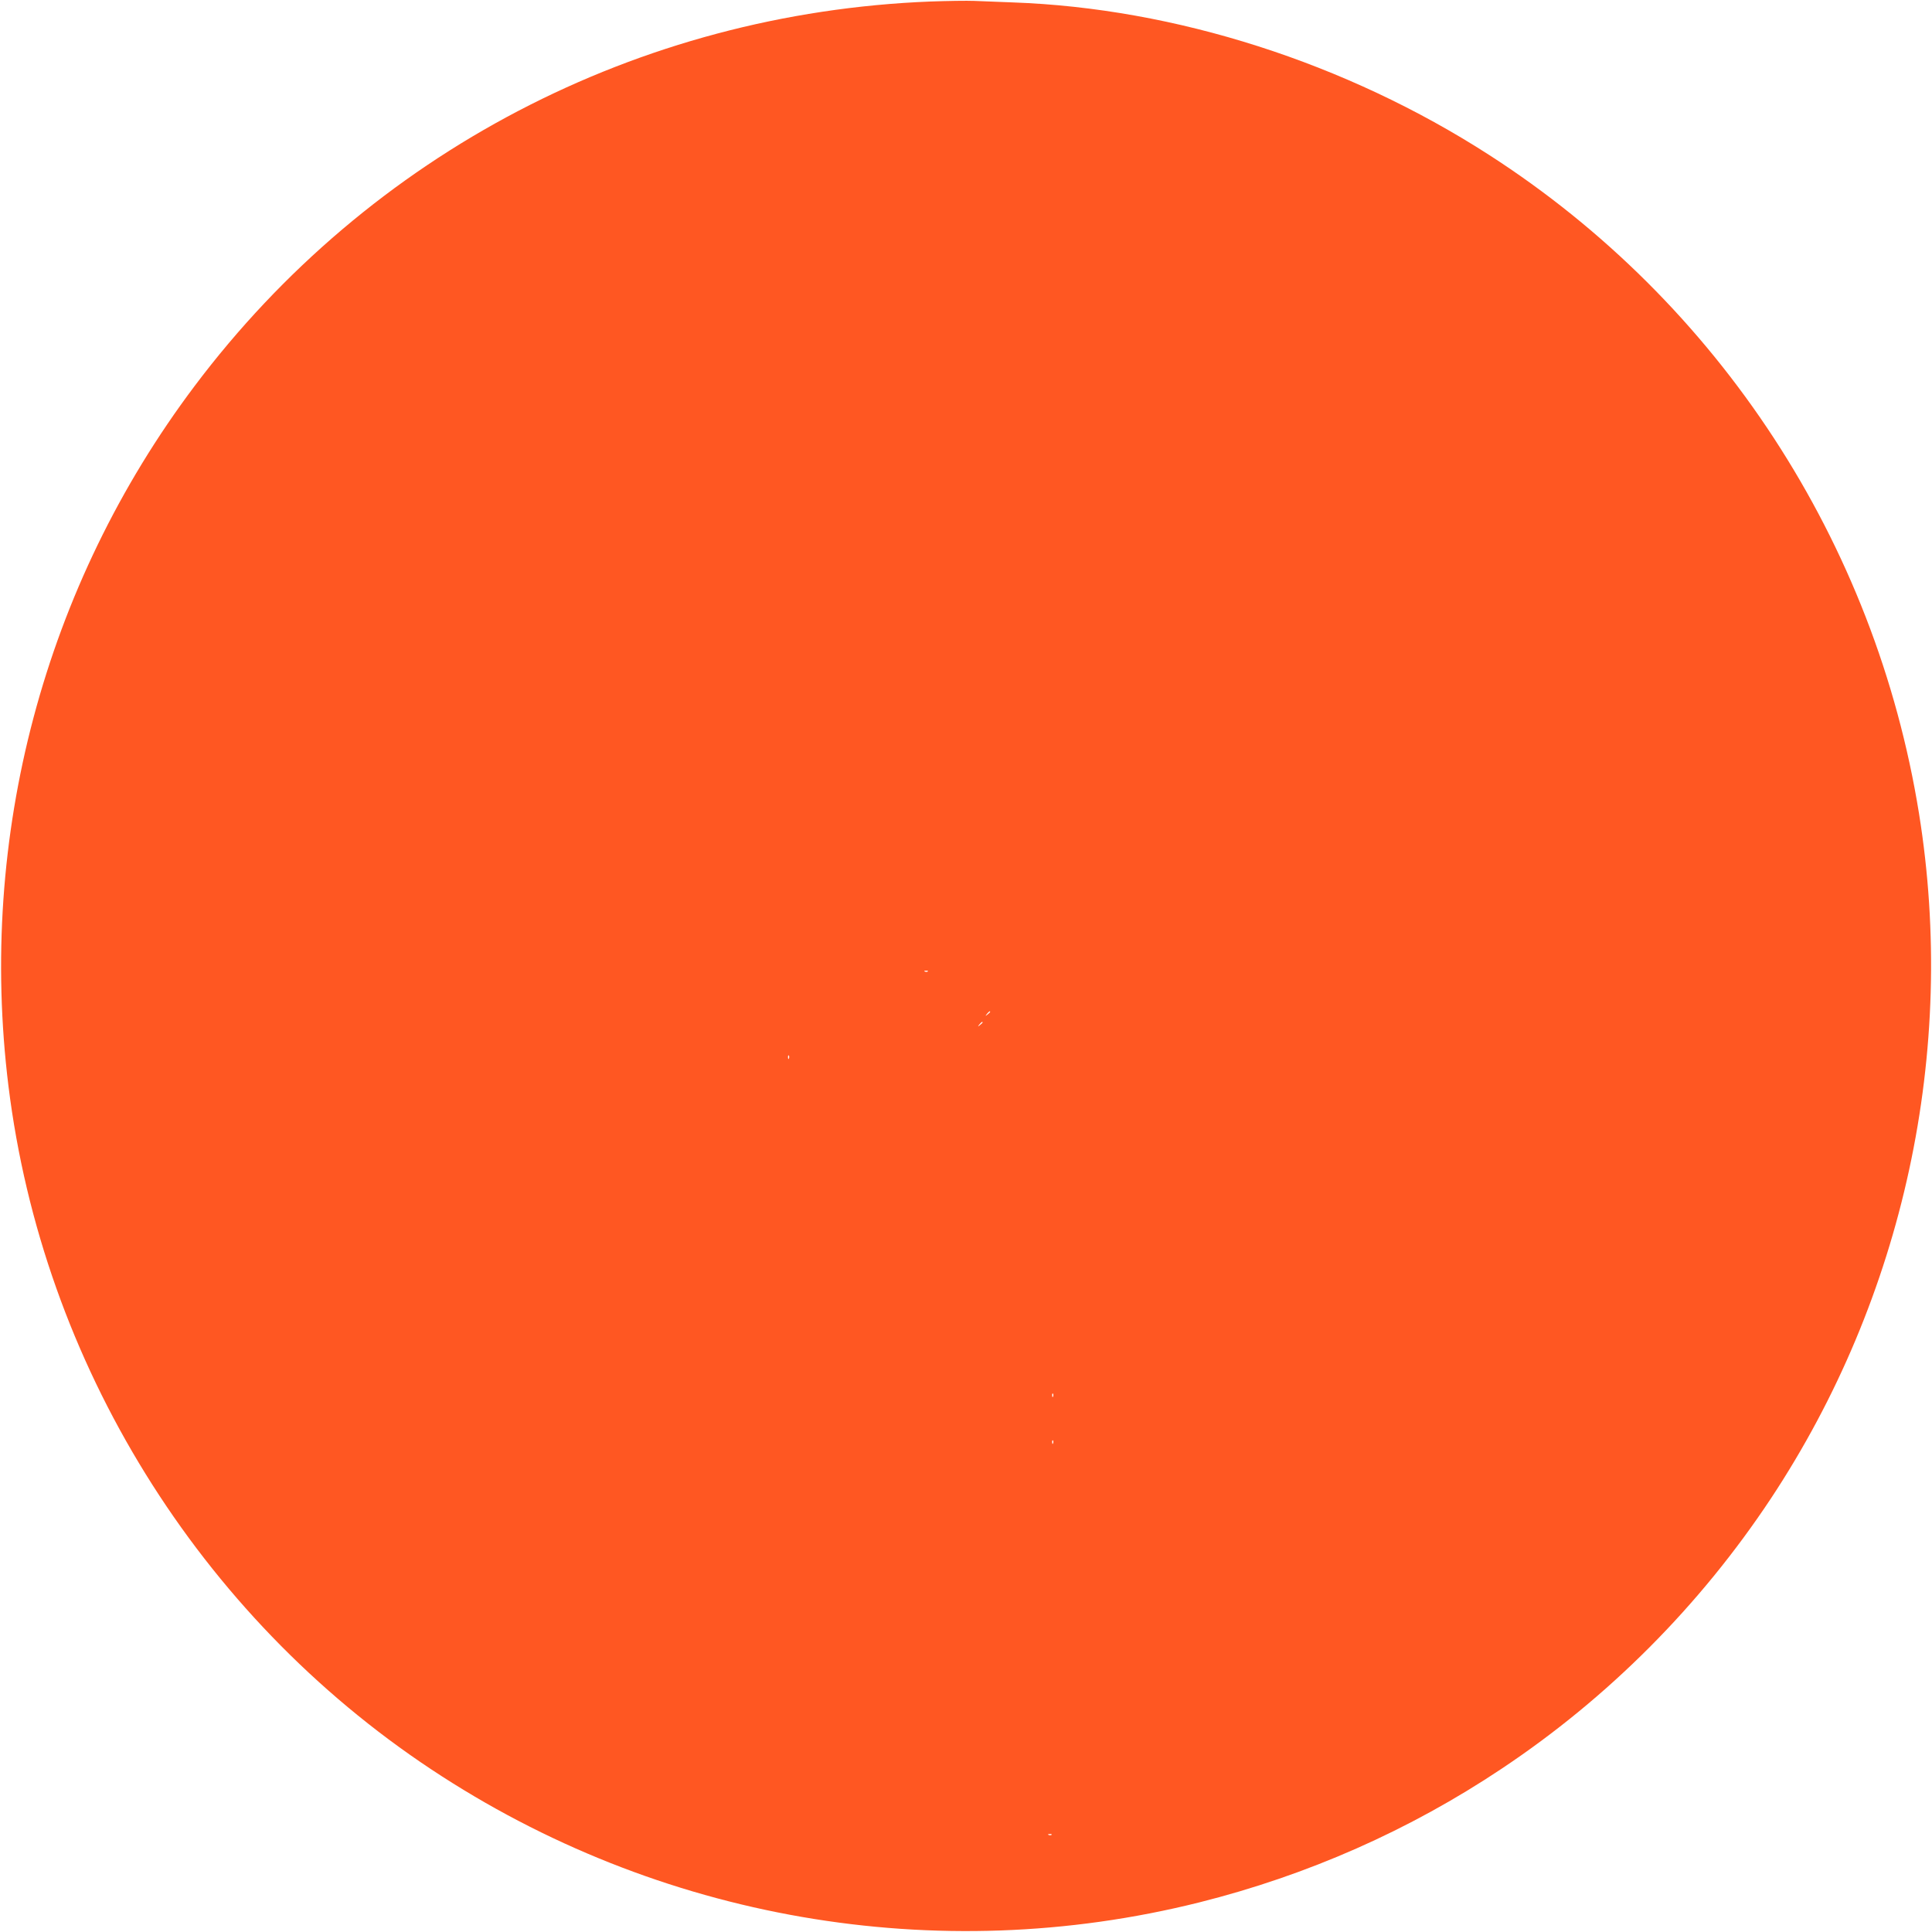<?xml version="1.0" standalone="no"?>
<!DOCTYPE svg PUBLIC "-//W3C//DTD SVG 20010904//EN"
 "http://www.w3.org/TR/2001/REC-SVG-20010904/DTD/svg10.dtd">
<svg version="1.0" xmlns="http://www.w3.org/2000/svg"
 width="1280pt" height="1280pt" viewBox="0 0 1280 1280"
 preserveAspectRatio="xMidYMid meet">
<g transform="translate(0,1280) scale(0.1,-0.1)"
fill="#ff5722" stroke="none">
<path d="M6165 12790 c-1938 -76 -3717 -1006 -4876 -2548 -996 -1324 -1437
-2984 -1233 -4637 227 -1836 1260 -3506 2802 -4528 1502 -996 3348 -1316 5087
-881 718 180 1393 478 2004 886 707 471 1313 1080 1783 1789 882 1333 1235
2965 982 4539 -289 1795 -1326 3384 -2849 4364 -947 610 -2079 972 -3155 1010
-91 4 -205 8 -255 10 -49 2 -180 0 -290 -4z m-18 -6426 c-3 -3 -12 -4 -19 -1
-8 3 -5 6 6 6 11 1 17 -2 13 -5z m413 -268 c0 -2 -8 -10 -17 -17 -16 -13 -17
-12 -4 4 13 16 21 21 21 13z m-50 -70 c0 -2 -8 -10 -17 -17 -16 -13 -17 -12
-4 4 13 16 21 21 21 13z m-1283 -238 c-3 -8 -6 -5 -6 6 -1 11 2 17 5 13 3 -3
4 -12 1 -19z m1750 -2240 c-3 -8 -6 -5 -6 6 -1 11 2 17 5 13 3 -3 4 -12 1 -19z
m0 -310 c-3 -8 -6 -5 -6 6 -1 11 2 17 5 13 3 -3 4 -12 1 -19z m-10 -2594 c-3
-3 -12 -4 -19 -1 -8 3 -5 6 6 6 11 1 17 -2 13 -5z"/>
</g>
</svg>
